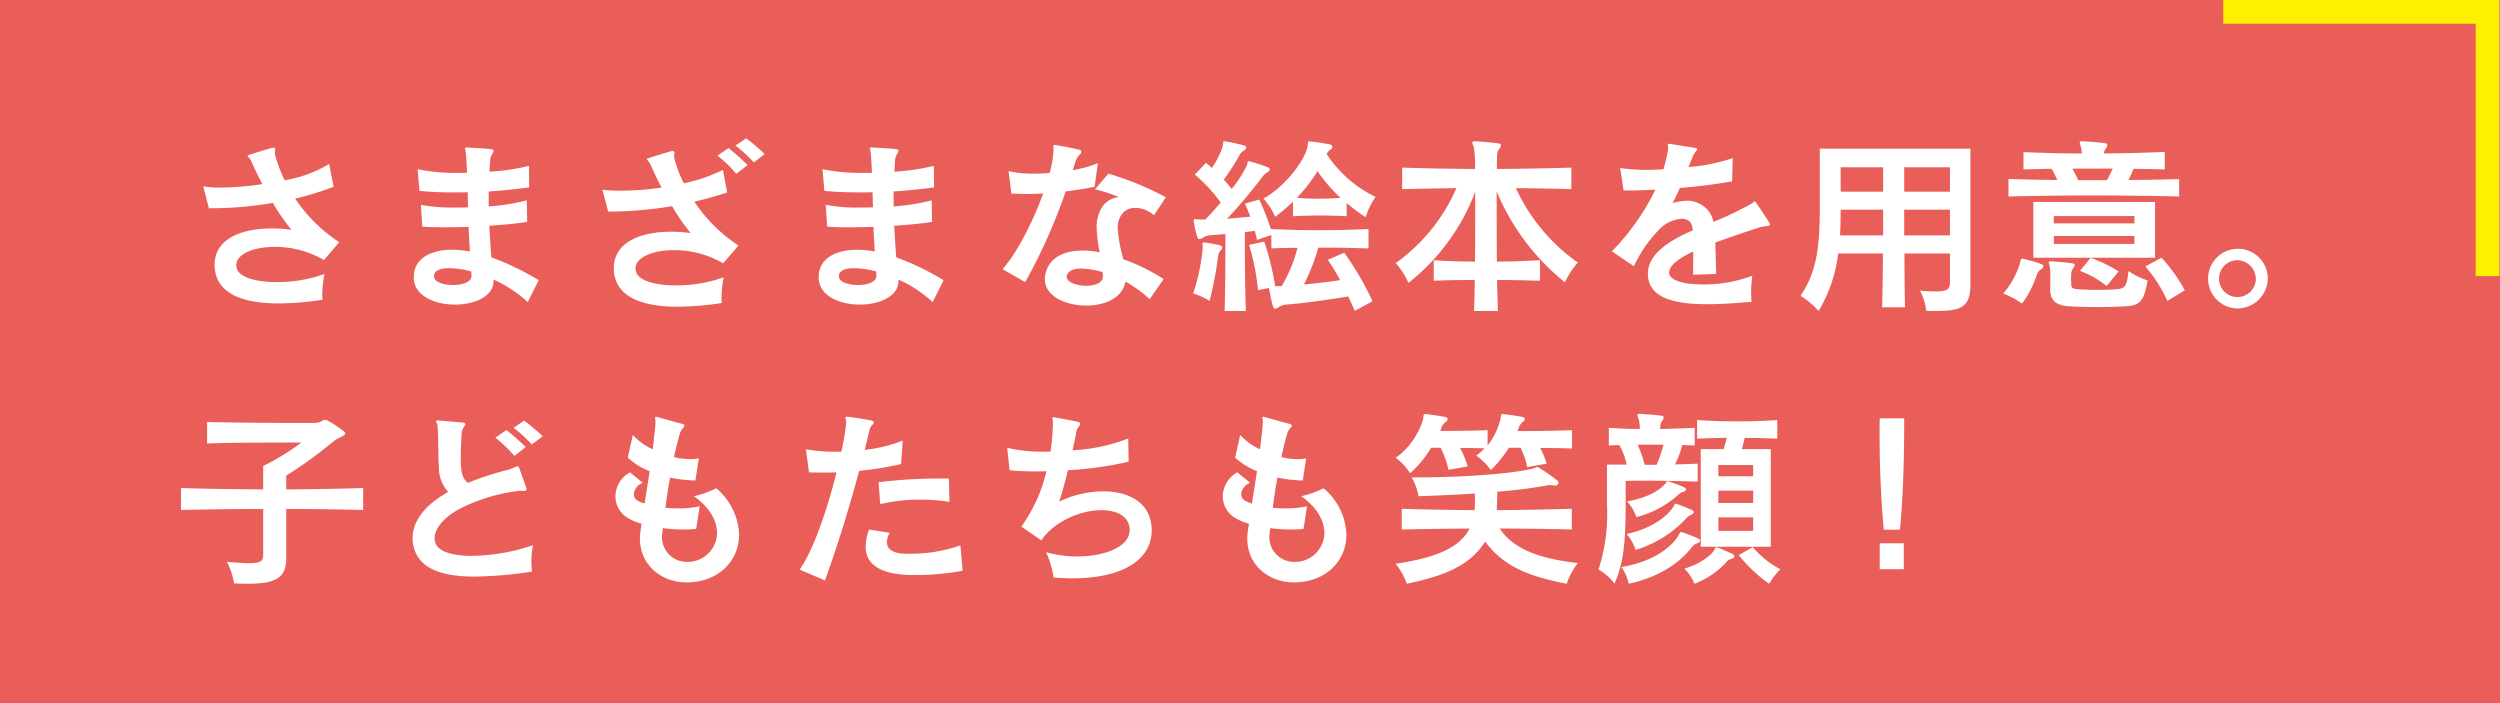<svg xmlns="http://www.w3.org/2000/svg" width="376.702" height="105.967" viewBox="0 0 376.702 105.967">
  <g id="レイヤー_2" data-name="レイヤー 2">
    <g id="レイヤー_1-2" data-name="レイヤー 1">
      <rect y="0" width="376.702" height="105.967" style="fill: #ea5e59"/>
      <polygon points="335 3.573 335 0 376.606 0 376.606 41.607 373.035 41.607 373.035 3.573 335 3.573" style="fill: #fff000"/>
      <g>
        <path d="M48.806,39.181a14.609,14.609,0,0,0-7.382-1.984c-3.232,0-5.825,1.08-5.825,2.773a2.222,2.222,0,0,0,.061.408c.336,1.431,2.929,2.131,6.04,2.131a21.276,21.276,0,0,0,7.198-1.226,15.629,15.629,0,0,0-.336,3.269c0,.234.031.438.031.613a45.37,45.37,0,0,1-6.589.555c-5.43,0-9.272-1.459-9.639-5.254a3.598,3.598,0,0,1-.03-.555c0-3.912,4.026-5.488,8.602-5.488a20.807,20.807,0,0,1,2.989.205,28.608,28.608,0,0,1-2.807-4.058,56.012,56.012,0,0,1-9.639.817L30.626,28.089a16.283,16.283,0,0,0,2.593.176,42.689,42.689,0,0,0,6.314-.525c-.61-1.168-1.189-2.336-1.678-3.475-.244-.496-.549-.671-.549-.787,0-.029.061-.088.183-.117.915-.321,2.38-.759,3.416-1.051a1.6,1.6,0,0,1,.275-.059c.243,0,.335.204.274.467a.76.76,0,0,0-.031.263,2.905,2.905,0,0,0,.153.817,24.238,24.238,0,0,0,1.312,3.357,18.717,18.717,0,0,0,6.71-2.452l.671,3.444a45.896,45.896,0,0,1-5.795,1.78A23.392,23.392,0,0,0,51.124,36.495Z" style="fill: #fff"/>
        <path d="M79.524,45.516a19.085,19.085,0,0,0-5.155-3.386v.204c0,2.335-2.867,3.562-5.826,3.562-2.958,0-6.009-1.256-6.191-3.854v-.351c0-2.568,2.318-4.058,5.795-4.058a14.563,14.563,0,0,1,2.654.264c-.062-1.168-.152-2.424-.184-3.708-1.22.029-2.439.059-3.538.059-1.312,0-2.501-.029-3.446-.087L63.419,30.863a24.945,24.945,0,0,0,5.186.408c.61,0,1.251,0,1.922-.029-.031-.788-.031-1.547-.062-2.276-.609.029-1.25.029-1.952.029-1.678,0-3.568-.059-5.308-.233l-.274-3.27a28.227,28.227,0,0,0,6.345.555H70.374c-.062-1.431-.122-2.511-.184-3.065-.03-.292-.122-.496-.122-.612,0-.088.062-.146.274-.146h.092c1.007.059,2.593.146,3.478.233.335.029.457.146.457.292a.83.83,0,0,1-.122.321,2.118,2.118,0,0,0-.396,1.284c-.03.467-.061.963-.091,1.518a34.083,34.083,0,0,0,5.947-.875l.03,3.24c-1.677.233-3.812.467-6.1.612v2.248a30.416,30.416,0,0,0,5.734-.905l.061,3.24c-1.403.233-3.478.438-5.704.584.092,1.635.184,3.182.306,4.758a40.835,40.835,0,0,1,7.137,3.444Zm-8.479-3.999c0-.205-.031-.38-.031-.613a13.221,13.221,0,0,0-3.324-.496c-1.464,0-2.288.408-2.288,1.197V41.721c.062.788,1.465,1.226,2.867,1.226,1.403,0,2.776-.438,2.776-1.371Z" style="fill: #fff"/>
        <path d="M108.962,39.678a14.606,14.606,0,0,0-7.382-1.985c-3.233,0-5.826,1.08-5.826,2.773a2.138,2.138,0,0,0,.062.408c.335,1.431,2.928,2.131,6.039,2.131a21.272,21.272,0,0,0,7.198-1.226,15.697,15.697,0,0,0-.335,3.269c0,.234.03.438.03.613a45.35,45.35,0,0,1-6.589.555c-5.429,0-9.272-1.459-9.639-5.254a3.591,3.591,0,0,1-.03-.555c0-3.912,4.026-5.488,8.602-5.488a20.796,20.796,0,0,1,2.989.205,28.61,28.61,0,0,1-2.806-4.058,59.114,59.114,0,0,1-9.64.817l-.854-3.299a19.504,19.504,0,0,0,2.775.146,42.843,42.843,0,0,0,6.131-.467c-.609-1.168-1.189-2.365-1.678-3.504-.243-.496-.549-.671-.549-.787,0-.029.062-.088.184-.117.915-.321,2.379-.759,3.416-1.051a1.612,1.612,0,0,1,.274-.059c.244,0,.336.205.274.467a.786.786,0,0,0-.03.264,2.894,2.894,0,0,0,.152.816,18.267,18.267,0,0,0,1.312,3.328,24.799,24.799,0,0,0,5.887-2.014l.641,3.386c-1.556.525-3.233.992-4.941,1.401a23.09,23.09,0,0,0,6.649,6.597Zm1.982-13.486a18.925,18.925,0,0,0-2.837-2.743l1.678-1.139a38.43,38.43,0,0,1,2.867,2.568Zm2.653-1.722a22.417,22.417,0,0,0-2.775-2.54l1.616-1.08a25.763,25.763,0,0,1,2.776,2.364Z" style="fill: #fff"/>
        <path d="M140.534,45.516a19.085,19.085,0,0,0-5.155-3.386v.204c0,2.335-2.867,3.562-5.826,3.562-2.958,0-6.009-1.256-6.191-3.854v-.351c0-2.568,2.318-4.058,5.795-4.058a14.563,14.563,0,0,1,2.654.264c-.062-1.168-.152-2.424-.184-3.708-1.22.029-2.439.059-3.538.059-1.312,0-2.501-.029-3.446-.087l-.214-3.299a24.945,24.945,0,0,0,5.186.408c.61,0,1.251,0,1.922-.029-.031-.788-.031-1.547-.062-2.276-.609.029-1.25.029-1.952.029-1.678,0-3.568-.059-5.308-.233l-.274-3.27a28.227,28.227,0,0,0,6.345.555h1.099c-.062-1.431-.122-2.511-.184-3.065-.03-.292-.122-.496-.122-.612,0-.088.062-.146.274-.146h.092c1.007.059,2.593.146,3.478.233.335.029.457.146.457.292a.83.83,0,0,1-.122.321,2.118,2.118,0,0,0-.396,1.284c-.03.467-.061.963-.091,1.518a34.083,34.083,0,0,0,5.947-.875l.03,3.24c-1.677.233-3.812.467-6.1.612v2.248a30.416,30.416,0,0,0,5.734-.905l.061,3.24c-1.403.233-3.478.438-5.704.584.092,1.635.184,3.182.306,4.758a40.835,40.835,0,0,1,7.137,3.444Zm-8.479-3.999c0-.205-.031-.38-.031-.613a13.221,13.221,0,0,0-3.324-.496c-1.464,0-2.288.408-2.288,1.197V41.721c.062.788,1.465,1.226,2.867,1.226,1.403,0,2.776-.438,2.776-1.371Z" style="fill: #fff"/>
        <path d="M164.938,28.148c-1.495.292-2.959.525-4.362.7a83.856,83.856,0,0,1-6.1,13.661l-3.417-1.955c2.136-2.365,4.575-7.094,6.131-11.414q-1.28.088-2.562.088c-.732,0-1.465-.029-2.227-.059l-.428-3.386a15.939,15.939,0,0,0,3.874.379c.732,0,1.525-.028,2.318-.087a16.896,16.896,0,0,0,.579-3.299v-.146c0-.232-.03-.438-.03-.554,0-.176.062-.233.244-.233a.791.791,0,0,1,.244.029c1.312.232,2.349.438,3.355.671.274.059.365.175.365.321a.693.693,0,0,1-.274.467,2.783,2.783,0,0,0-.609,1.051c-.122.408-.244.817-.396,1.255a17.077,17.077,0,0,0,3.782-1.051Zm8.938,4.291a4.238,4.238,0,0,0-2.837-1.109,2.453,2.453,0,0,0-1.739.643,3.303,3.303,0,0,0-.884,2.48,22.728,22.728,0,0,0,.854,4.612,30.519,30.519,0,0,1,6.07,2.978l-2.104,3.035a19.03,19.03,0,0,0-3.66-2.656c-.396,2.481-3.111,3.62-5.888,3.62-3.111,0-6.253-1.401-6.253-3.999a3.189,3.189,0,0,1,.122-.876c.58-2.335,2.745-3.415,5.582-3.415a13.461,13.461,0,0,1,2.562.263,22.763,22.763,0,0,1-.458-3.678,5.449,5.449,0,0,1,.946-3.299,3.423,3.423,0,0,1,2.409-1.343,23.548,23.548,0,0,0-3.6-1.168l2.014-2.364a45.467,45.467,0,0,1,8.662,3.562Zm-7.687,9.224c0-.204-.031-.408-.031-.642a11.595,11.595,0,0,0-3.202-.555c-1.251,0-2.014.379-2.196,1.021a.481.481,0,0,0-.03.204c0,.847,1.524,1.372,2.958,1.372,1.251,0,2.502-.438,2.502-1.372Z" style="fill: #fff"/>
        <path d="M183.913,37.751a1.365,1.365,0,0,0-.335.7.257.257,0,0,0-.03.146,57.702,57.702,0,0,1-1.281,6.743,12.067,12.067,0,0,0-2.471-1.139,30.053,30.053,0,0,0,1.434-6.918v-.088c0-.175-.031-.321-.031-.408,0-.205.062-.264.214-.264.062,0,.122.029.214.029.671.088,1.464.234,2.196.409.213.059.335.146.335.321A.743.743,0,0,1,183.913,37.751Zm20.224,9.078c-.336-.729-.641-1.459-.977-2.16-3.508.584-7.046,1.051-9.364,1.227a2.334,2.334,0,0,0-1.037.32,1.264,1.264,0,0,1-.609.292c-.153,0-.274-.116-.366-.438-.214-.788-.396-1.664-.58-2.686l-1.646.351a34.478,34.478,0,0,0-1.343-6.831l2.288-.496a43.63,43.63,0,0,1,1.647,6.714c.244,0,.579,0,.976-.029a20.923,20.923,0,0,0,2.379-5.75q-2.013,0-3.935.087V35.416l-2.165.729c-.092-.467-.214-.934-.336-1.372-.549.088-.945.146-1.495.204,0,2.394,0,8.027.153,11.881h-3.203c.122-3.736.122-9.049.122-11.589q-1.144.088-2.196.175a2.271,2.271,0,0,0-1.067.293,1.348,1.348,0,0,1-.641.291c-.152,0-.274-.116-.366-.408a16.257,16.257,0,0,1-.488-2.219.701.701,0,0,1-.03-.233c0-.116.03-.146.184-.146a2.283,2.283,0,0,1,.396.029c.274.029.671.029,1.189.029.763-.789,1.556-1.664,2.318-2.569a23.988,23.988,0,0,0-3.904-4.203l1.677-1.78c.306.262.61.525.885.787a13.163,13.163,0,0,0,1.525-2.918A3.552,3.552,0,0,0,184.249,21.93c.092-.496.03-.642.244-.642.061,0,.152.029.244.029.854.145,1.891.379,2.653.583.519.146.519.497,0,.817a1.54,1.54,0,0,0-.671.76,35.892,35.892,0,0,1-2.318,3.59q.595.656,1.189,1.401a17.805,17.805,0,0,0,2.288-3.532c.122-.496.122-.643.274-.643a1.612,1.612,0,0,1,.274.059,25.481,25.481,0,0,1,2.532.817c.243.088.365.233.365.38,0,.146-.152.291-.396.438a2.507,2.507,0,0,0-.763.729,73.663,73.663,0,0,1-5.276,6.247c1.189-.088,2.287-.205,3.508-.321-.244-.671-.519-1.313-.824-1.956l2.166-.612a31.333,31.333,0,0,1,1.738,4.437c4.729.233,9.73.233,14.733,0V37.43c-2.074-.059-4.179-.116-6.223-.116h-1.342a30.915,30.915,0,0,1-2.166,5.546c1.708-.146,3.63-.38,5.46-.643a32.912,32.912,0,0,0-1.86-3.064l2.471-1.08a45.319,45.319,0,0,1,4.27,7.326Zm1.646-14.099a28.41,28.41,0,0,1-2.867-2.131v1.984a74.88,74.88,0,0,0-8.083,0V30.396a33.602,33.602,0,0,1-2.684,2.276,10.287,10.287,0,0,0-1.77-2.744c4.026-2.306,6.527-6.567,6.649-7.91.092-.555.03-.729.244-.729.061,0,.122.029.183.029.915.087,2.014.262,2.898.438.244.059.396.175.396.35a.515.515,0,0,1-.274.438,2.211,2.211,0,0,0-.58.642,18.046,18.046,0,0,0,7.382,6.48A10.546,10.546,0,0,0,205.783,32.731Zm-7.259-6.947a23.286,23.286,0,0,1-3.111,4.028,41.446,41.446,0,0,0,6.588,0A23.311,23.311,0,0,1,198.524,25.784Z" style="fill: #fff"/>
        <path d="M235.801,42.538A34.684,34.684,0,0,1,225.521,28.848c0,3.095,0,7.006.03,10.567,2.166,0,4.271-.088,6.497-.205V42.305c-2.227-.059-4.362-.117-6.467-.117.03,1.839.092,3.474.122,4.671h-3.6c.062-1.139.092-2.773.122-4.671-2.043,0-4.087.029-6.191.117V39.21c2.104.146,4.179.205,6.223.205.03-2.423.03-5.079.03-7.561V28.907A31.697,31.697,0,0,1,212.222,42.626a10.625,10.625,0,0,0-1.921-2.978,27.215,27.215,0,0,0,9.15-11.297c-2.837.029-5.368.088-8.175.145V25.258c3.752.116,7.229.175,10.981.204a17.702,17.702,0,0,0-.184-3.328,2.106,2.106,0,0,1-.213-.642c0-.146.121-.204.396-.204h.091c1.007.059,2.38.175,3.447.32.274.029.366.146.366.292a1.036,1.036,0,0,1-.275.555,2.039,2.039,0,0,0-.305,1.109c0,.351-.03.992-.03,1.897,3.812-.029,7.351-.088,11.225-.204v3.239c-2.897-.087-5.46-.116-8.357-.145a27.876,27.876,0,0,0,9.334,11.209A12.082,12.082,0,0,0,235.801,42.538Z" style="fill: #fff"/>
        <path d="M266.214,34.074a5.29,5.29,0,0,0-1.22.233c-1.709.555-4.18,1.372-6.528,2.247.031,1.256.092,3.007.122,4.729l-3.477.116c.03-1.459.03-2.568.03-3.502-2.257,1.051-3.63,2.159-3.63,3.152a.953.953,0,0,0,.03.291c.306,1.022,2.471,1.519,5.063,1.519a20.65,20.65,0,0,0,7.442-1.313,16.73,16.73,0,0,0-.183,2.568c0,.467.03.963.061,1.372-1.982.146-4.392.351-6.71.351-4.118,0-7.961-.643-8.754-3.445a3.954,3.954,0,0,1-.153-1.167c0-3.036,3.478-5.108,6.771-6.51-.122-1.021-.427-1.401-.823-1.576a2.075,2.075,0,0,0-.885-.175,5.281,5.281,0,0,0-3.599,1.868,19.381,19.381,0,0,0-3.569,5.283l-3.324-2.247a35.415,35.415,0,0,0,6.558-9.283c-1.372.059-2.745.117-3.996.117h-.793l-.519-3.387a29.357,29.357,0,0,0,6.527.176,22.66,22.66,0,0,0,.702-3.036v-.146c0-.205-.062-.38-.062-.496,0-.088.031-.146.153-.146h.121c.854.146,2.929.467,3.844.613.214.029.305.088.305.204a.885.885,0,0,1-.183.351,2.501,2.501,0,0,0-.549.963c-.184.467-.366.935-.55,1.372a27.915,27.915,0,0,0,6.65-1.343l-.092,3.503c-2.136.38-4.941.759-7.87.992-.335.759-.701,1.519-1.098,2.306a6.865,6.865,0,0,1,2.196-.379,3.489,3.489,0,0,1,1.189.176,3.946,3.946,0,0,1,2.775,3.006,51.046,51.046,0,0,0,5.582-2.656c.396-.204.549-.438.641-.438.062,0,.092.029.122.088.458.671,1.8,2.627,2.104,3.21a.304.304,0,0,1,.062.204C266.702,33.986,266.55,34.044,266.214,34.074Z" style="fill: #fff"/>
        <path d="M291.777,46.859c-.458,0-.977,0-1.525-.029a9.362,9.362,0,0,0-.945-3.036c1.007.088,1.8.117,2.41.117,1.738,0,2.104-.351,2.104-1.401V38.189H286.958c.03,2.948.03,6.218.092,8.115h-3.447c.062-1.927.092-5.167.122-8.115H276.983a21.832,21.832,0,0,1-2.958,8.67,11.793,11.793,0,0,0-2.715-2.277c2.287-3.474,2.897-6.801,2.897-13.164V22.398h22.693V42.917C296.901,46.216,295.56,46.859,291.777,46.859Zm-8.022-15.267h-6.405c0,1.372-.03,2.656-.092,3.882h6.497Zm0-6.393h-6.405v3.678h6.405Zm10.066,0h-6.894v3.678h6.894Zm0,6.393h-6.894V35.474h6.894Z" style="fill: #fff"/>
        <path d="M307.55,40.582a1.424,1.424,0,0,0-.641.817,15.477,15.477,0,0,1-2.227,4.35,12.212,12.212,0,0,0-2.837-1.518,12.554,12.554,0,0,0,2.531-4.583c.122-.496.122-.672.306-.672a.615.615,0,0,1,.213.029,20.174,20.174,0,0,1,2.685.788c.214.088.305.205.305.351S307.794,40.437,307.55,40.582Zm-4.911-10.976v-2.627c2.471.059,4.972.117,7.352.146a12.736,12.736,0,0,0-.854-1.693c-1.403.029-2.837.059-4.24.088V22.923c2.898.116,5.856.204,8.815.204a8.123,8.123,0,0,0-.152-.964,4.441,4.441,0,0,1-.183-.7c0-.116.091-.175.305-.175h.122c1.007.059,2.471.146,3.355.291.274.029.365.146.365.293a1.234,1.234,0,0,1-.213.496,1.394,1.394,0,0,0-.306.759c3.111-.029,6.162-.117,9.182-.233v2.627c-1.586-.029-3.05-.059-4.697-.088-.244.584-.488,1.139-.763,1.693,2.531-.029,4.972-.059,7.626-.146v2.627C319.537,29.403,311.21,29.403,302.639,29.607Zm3.752,9.225V30.425h18.332v8.406Zm13.757,7.326a77.809,77.809,0,0,1-8.267,0c-2.288-.116-2.959-1.051-2.959-2.568V43.472c.031-.555.031-1.108.031-1.605a12.187,12.187,0,0,0-.092-1.663c-.062-.321-.152-.555-.152-.672,0-.116.061-.145.244-.145h.213c.915.059,2.166.145,3.081.292.274.028.366.146.366.263a1.047,1.047,0,0,1-.274.555,1.28,1.28,0,0,0-.244.788,11.761,11.761,0,0,0,0,1.488c0,.613.213.759,1.037.817a46.791,46.791,0,0,0,5.734,0c1.403-.088,1.586-.467,1.86-2.744a11.016,11.016,0,0,0,2.867,1.401C323.075,45.574,322.282,46.071,320.147,46.158ZM321.611,32.556H309.472v1.108h12.14Zm0,3.006H309.472v1.197h12.14Zm-9.334-10.158c.274.584.641,1.168.855,1.752h4.331c.336-.584.61-1.168.885-1.752Zm5.155,17.689a14.921,14.921,0,0,0-4.026-2.277l1.616-1.955a19.134,19.134,0,0,1,4.21,2.043Zm9.15,2.248a21.123,21.123,0,0,0-3.325-5.196l2.44-1.313a24.215,24.215,0,0,1,3.508,4.904Z" style="fill: #fff"/>
        <path d="M337.018,46.479a4.499,4.499,0,1,1,4.697-4.495A4.601,4.601,0,0,1,337.018,46.479Zm0-7.269a2.776,2.776,0,1,0,2.897,2.773A2.856,2.856,0,0,0,337.018,39.21Z" style="fill: #fff"/>
        <path d="M43.133,76.694v7.239c0,2.86-1.068,4.027-5.856,4.027-.61,0-1.281-.028-2.014-.058a10.453,10.453,0,0,0-1.067-3.24c1.494.116,2.562.204,3.355.204,1.891,0,2.104-.408,2.104-1.372V76.694c-4.24,0-8.389.058-12.384.146V73.54c4.026.117,8.144.176,12.384.205V70.213A36.135,36.135,0,0,0,45.42,66.681H43.864c-2.867,0-9.028,0-12.658.146V63.587c4.453.117,11.347.145,14.52.145h1.708a2.162,2.162,0,0,0,1.159-.35A.598.598,0,0,1,48.958,63.266a.722.722,0,0,1,.428.117,17.018,17.018,0,0,1,2.409,1.604c.152.117.214.205.214.322,0,.408-1.221.7-1.678,1.138a68.449,68.449,0,0,1-7.198,5.226v2.072c3.904-.029,7.777-.088,11.591-.205v3.299C50.941,76.751,47.037,76.694,43.133,76.694Z" style="fill: #fff"/>
        <path d="M80.073,84.692a9.649,9.649,0,0,0,.092,1.431,60.661,60.661,0,0,1-8.571.758c-4.789,0-8.113-1.079-9.12-3.998a5.368,5.368,0,0,1-.306-1.811c0-2.568,1.892-5.021,5.369-6.947a5.413,5.413,0,0,1-1.403-3.766c-.122-1.576-.062-4.699-.214-6.246-.03-.292-.213-.525-.213-.643,0-.087.061-.116.213-.116h.152c.854.058,2.624.233,3.661.321.365.029.457.233.274.525a2.106,2.106,0,0,0-.428.904c-.061.817-.152,2.452-.152,3.824,0,.467,0,.875.03,1.255.092,1.284.336,2.073,1.068,2.569a46.226,46.226,0,0,1,6.101-1.985c.731-.233,1.158-.496,1.372-.496.092,0,.152.029.214.175.274.73.885,2.481,1.067,3.007.152.38.03.525-.366.525h-.092c-.183,0-.305-.029-.427-.029a4.89,4.89,0,0,0-.579.059,27.335,27.335,0,0,0-8.267,2.511c-2.806,1.43-4.057,3.211-4.057,4.582a1.938,1.938,0,0,0,.122.73c.488,1.342,2.685,1.926,5.521,1.926a29.715,29.715,0,0,0,9.182-1.605A11.84,11.84,0,0,0,80.073,84.692Zm-2.562-15.996a20.724,20.724,0,0,0-2.867-2.744l1.678-1.167c.945.787,1.952,1.663,2.897,2.568Zm2.624-1.723a22.117,22.117,0,0,0-2.746-2.511l1.587-1.079a29.171,29.171,0,0,1,2.806,2.364Z" style="fill: #fff"/>
        <path d="M103.502,87.756h-.062c-3.752,0-7.016-2.598-7.016-6.597,0-.321.031-.643.062-.992.061-.409.122-.817.183-1.256a7.848,7.848,0,0,1-1.83-.73,3.814,3.814,0,0,1-2.104-3.386,4.187,4.187,0,0,1,2.196-3.619l1.922,1.576a2.022,2.022,0,0,0-1.343,1.692,1.137,1.137,0,0,0,.671,1.051,5.675,5.675,0,0,0,.946.38c.244-1.576.519-3.211.763-4.875a10.651,10.651,0,0,1-3.295-2.043l.763-3.416a9.382,9.382,0,0,0,2.989,2.16c.183-1.459.336-2.802.427-3.998v-.088c0-.292-.061-.525-.061-.672,0-.088.03-.146.122-.146a1.375,1.375,0,0,0,.152.029c1.067.292,2.807.788,3.722,1.021.335.087.427.175.427.292,0,.116-.092.233-.244.379a2.249,2.249,0,0,0-.488.964c-.274.905-.549,2.072-.854,3.386a10.459,10.459,0,0,0,2.471.321,6.134,6.134,0,0,0,1.281-.117l-.519,3.328a20.228,20.228,0,0,1-3.813-.438c-.274,1.489-.519,3.036-.701,4.555.61.058,1.281.087,1.922.087a14.025,14.025,0,0,0,3.232-.321l-.519,3.416a17.62,17.62,0,0,1-1.83.087,24.464,24.464,0,0,1-3.202-.204c-.03.292-.062.584-.092.847a2.129,2.129,0,0,0-.03.438,3.719,3.719,0,0,0,3.599,3.795h.062a4.428,4.428,0,0,0,4.637-4.35c0-1.751-1.007-3.766-3.478-5.546a14.341,14.341,0,0,0,3.355-1.197,9.627,9.627,0,0,1,3.446,6.977C111.371,84.458,108.321,87.728,103.502,87.756Z" style="fill: #fff"/>
        <path d="M135.775,69.921a46.038,46.038,0,0,1-6.313,1.021c-1.556,5.78-3.325,11.501-5.155,16.521l-3.812-1.635c2.104-2.977,4.209-9.253,5.552-14.652-.55.028-1.343.028-2.196.028-.61,0-1.281,0-1.952-.028l-.458-3.475a25.239,25.239,0,0,0,5.338.351c.274-1.255.488-2.423.61-3.386.061-.409.092-.788.122-1.109v-.029c0-.204-.122-.408-.122-.555,0-.117.061-.175.244-.175h.091c1.037.116,2.715.38,3.508.555.306.058.428.175.428.321a.696.696,0,0,1-.184.32,1.487,1.487,0,0,0-.488.935c-.213.934-.457,1.897-.701,2.86A21.777,21.777,0,0,0,136.02,66.39ZM138.002,86.648c-.793,0-1.556-.029-2.196-.088-2.988-.292-5.368-1.401-5.368-4.203a7.452,7.452,0,0,1,.519-2.569l3.111.496a2.98,2.98,0,0,0-.427,1.431c0,1.021.885,1.576,2.287,1.693.306.029.702.029,1.099.029a22.676,22.676,0,0,0,7.687-1.256l.336,3.824A39.88,39.88,0,0,1,138.002,86.648Zm.702-11.355a25.014,25.014,0,0,0-6.07.672l-.244-3.299a72.065,72.065,0,0,1,9.608-.555h.977l.091,3.503A28.482,28.482,0,0,0,138.704,75.292Z" style="fill: #fff"/>
        <path d="M161.461,87.144c-.854,0-1.769-.059-2.715-.117a13.024,13.024,0,0,0-1.128-3.824,17.22,17.22,0,0,0,4.728.643c4.179,0,7.87-1.488,7.87-3.97v-.263c-.184-1.868-1.983-2.744-4.21-2.744-3.142,0-7.168,1.664-9.09,4.554l-3.02-2.072a23.306,23.306,0,0,0,3.782-8.349c-.61.029-1.189.029-1.769.029-1.343,0-2.624-.059-3.782-.175l-.366-3.387a22.339,22.339,0,0,0,5.643.584h.885a28.341,28.341,0,0,0,.335-3.474,5.036,5.036,0,0,0,.031-.671v-.088c0-.292-.062-.584-.062-.759,0-.117.03-.205.122-.205h.062c.762.146,2.653.497,3.66.701.213.059.335.146.335.292a.618.618,0,0,1-.183.38,2.055,2.055,0,0,0-.458,1.167c-.152.788-.335,1.635-.519,2.452a26.537,26.537,0,0,0,8.389-1.781l.061,3.504a53.85,53.85,0,0,1-9.15,1.284c-.427,1.78-.885,3.444-1.312,4.729a15.57,15.57,0,0,1,6.619-1.547c3.66,0,6.924,1.518,7.29,5.225a4.985,4.985,0,0,1,.03.671C173.54,83.933,169.818,87.144,161.461,87.144Z" style="fill: #fff"/>
        <path d="M195.017,87.756h-.062c-3.752,0-7.016-2.598-7.016-6.597,0-.321.031-.643.062-.992.061-.409.122-.817.183-1.256a7.848,7.848,0,0,1-1.83-.73,3.814,3.814,0,0,1-2.104-3.386,4.187,4.187,0,0,1,2.196-3.619l1.922,1.576a2.022,2.022,0,0,0-1.343,1.692,1.137,1.137,0,0,0,.671,1.051,5.675,5.675,0,0,0,.946.38c.244-1.576.519-3.211.763-4.875a10.651,10.651,0,0,1-3.295-2.043l.763-3.416a9.382,9.382,0,0,0,2.989,2.16c.183-1.459.336-2.802.427-3.998v-.088c0-.292-.061-.525-.061-.672,0-.088.03-.146.122-.146a1.375,1.375,0,0,0,.152.029c1.067.292,2.807.788,3.722,1.021.335.087.427.175.427.292,0,.116-.092.233-.244.379a2.249,2.249,0,0,0-.488.964c-.274.905-.549,2.072-.854,3.386a10.459,10.459,0,0,0,2.471.321,6.118,6.118,0,0,0,1.28-.117l-.518,3.328a20.228,20.228,0,0,1-3.813-.438c-.274,1.489-.519,3.036-.701,4.555.61.058,1.281.087,1.922.087a14.025,14.025,0,0,0,3.232-.321l-.519,3.416a17.62,17.62,0,0,1-1.83.087,24.464,24.464,0,0,1-3.202-.204c-.03.292-.062.584-.092.847a2.129,2.129,0,0,0-.03.438,3.719,3.719,0,0,0,3.6,3.795h.061a4.428,4.428,0,0,0,4.637-4.35c0-1.751-1.007-3.766-3.478-5.546a14.341,14.341,0,0,0,3.355-1.197,9.627,9.627,0,0,1,3.446,6.977C202.886,84.458,199.836,87.728,195.017,87.756Z" style="fill: #fff"/>
        <path d="M232.079,67.498a13.51,13.51,0,0,1,.977,2.364L230.127,70.388a11.457,11.457,0,0,0-1.007-2.919h-1.769a16.684,16.684,0,0,1-2.715,3.357,9.709,9.709,0,0,0-2.196-2.189,7.257,7.257,0,0,0,1.251-1.08c-1.129-.029-2.471-.059-3.691-.059a14.423,14.423,0,0,1,1.159,2.773l-2.897.525a13.56,13.56,0,0,0-1.189-3.328h-1.434a16.322,16.322,0,0,1-3.173,3.854,7.988,7.988,0,0,0-2.165-2.335,10.983,10.983,0,0,0,4.148-5.867c.061-.525,0-.73.305-.73h.122c.915.117,1.952.264,2.897.438.244.058.366.175.366.321a.604.604,0,0,1-.274.408,1.938,1.938,0,0,0-.641.788,4.539,4.539,0,0,1-.214.584c2.014,0,4.911,0,7.138-.117v2.307a10.276,10.276,0,0,0,1.952-3.999c.092-.555.03-.73.305-.73h.122c.946.117,1.983.264,2.898.438.213.058.335.175.335.321a.6.6,0,0,1-.274.408,1.998,1.998,0,0,0-.61.788,4.765,4.765,0,0,1-.213.613c2.135,0,5.521-.029,8.205-.146v2.773C235.373,67.528,233.665,67.498,232.079,67.498Zm3.996,20.462c-5.704-1.108-9.486-2.568-12.293-6.363-2.287,3.678-6.253,5.196-11.804,6.363a10.248,10.248,0,0,0-1.678-3.006c5.124-.788,9.486-2.043,11.133-5.312-3.294.029-7.046.059-10.218.146v-3.123c3.538.116,7.381.175,10.98.204.03-.467.062-.934.062-1.43,0-.351-.031-.701-.031-1.08-2.623.175-5.49.32-8.479.408a8.736,8.736,0,0,0-1.037-2.832h.519c8.541,0,15.465-.7,17.875-1.371.243-.059.365-.176.519-.176a.346.346,0,0,1,.274.088,31.65,31.65,0,0,1,2.684,1.868.539.539,0,0,1,.244.409.445.445,0,0,1-.488.408h-.122a2.839,2.839,0,0,0-1.22,0c-2.044.379-4.545.701-7.382.934,0,.993-.03,1.869-.091,2.773,3.843-.029,7.442-.088,11.316-.204v3.123c-3.447-.087-7.382-.146-10.859-.146,2.044,3.064,5.948,4.554,11.774,5.195A10.572,10.572,0,0,0,236.075,87.96Z" style="fill: #fff"/>
        <path d="M248.248,72.432c-1.099,0-2.196,0-3.294.028V76.051c0,6.335-.428,8.962-1.678,11.909a7.282,7.282,0,0,0-2.41-2.131,27.51,27.51,0,0,0,1.281-9.69V70.009h2.959a10.019,10.019,0,0,0-1.099-2.948c-.609.029-.945.029-1.586.059V64.462c1.83.117,2.959.176,4.667.176a6.071,6.071,0,0,0-.152-1.431,2.869,2.869,0,0,1-.214-.671c0-.117.092-.176.336-.176h.122c.976.059,2.257.176,3.111.264.274.058.396.145.396.291a.973.973,0,0,1-.214.496,1.375,1.375,0,0,0-.305.847c0,.117-.031.263-.031.38,1.647-.029,3.355-.088,5.217-.176v2.657c-.641-.029-1.281-.029-1.892-.059a12.385,12.385,0,0,1-1.067,2.919c1.098-.029,2.196-.059,3.416-.117v2.715C253.098,72.49,250.627,72.432,248.248,72.432Zm7.564,9.399a1.783,1.783,0,0,0-.732.438c-1.677,2.189-4.514,4.554-9.669,5.691a6.468,6.468,0,0,0-1.098-2.51c5.246-.905,7.839-3.328,8.692-4.934.092-.116.092-.35.306-.35a.24.24,0,0,1,.122.029,20.701,20.701,0,0,1,2.471.963c.152.088.244.176.244.292C256.148,81.597,256.026,81.743,255.812,81.831Zm-.915-4.291a1.954,1.954,0,0,0-.671.408,16.947,16.947,0,0,1-7.778,4.904,7.007,7.007,0,0,0-1.342-2.394c4.087-.876,6.313-2.89,7.106-4.204.122-.204.122-.35.274-.35a.346.346,0,0,1,.153.029,24.455,24.455,0,0,1,2.317.934.355.355,0,0,1,.244.321C255.202,77.335,255.08,77.452,254.897,77.54Zm-1.22-3.445a1.413,1.413,0,0,0-.672.351,14.962,14.962,0,0,1-6.436,3.474A6.556,6.556,0,0,0,245.167,75.555c3.111-.555,4.911-1.664,5.796-2.715.152-.175.122-.321.274-.321a.4.4,0,0,1,.183.029,21.316,21.316,0,0,1,2.349.876c.184.088.274.204.274.321C254.043,73.891,253.921,74.037,253.678,74.095Zm-6.925-7.093a17.902,17.902,0,0,1,1.068,3.036h1.799a18.724,18.724,0,0,0,1.037-3.036Zm14.245,17.164c-.549.175-.702.321-.823.496a12.635,12.635,0,0,1-4.851,3.298,6.711,6.711,0,0,0-1.524-2.276c2.439-.7,4.239-2.189,4.544-2.86.092-.233.153-.351.306-.351a.342.342,0,0,1,.152.029c.641.233,1.556.642,2.227.964a.466.466,0,0,1,.305.379C261.333,83.962,261.242,84.078,260.998,84.166Zm1.891-18.186c-.122.584-.274,1.139-.427,1.692h4.362v14.713H256.271V67.673h3.446c.183-.583.336-1.138.458-1.692-1.373,0-3.021.059-4.454.116V63.295a92.654,92.654,0,0,0,12.079,0V66.097C266.122,66.039,264.476,65.981,262.889,65.981Zm1.281,4.087h-5.246v1.692h5.246Zm0,3.853h-5.246v1.868h5.246Zm0,4.028h-5.246v2.043h5.246Zm2.41,10.012a21.678,21.678,0,0,1-4.575-4.319l2.104-1.197a13.846,13.846,0,0,0,4.148,3.328A11.616,11.616,0,0,0,266.58,87.96Z" style="fill: #fff"/>
        <path d="M286.287,79.817h-2.44a162.583,162.583,0,0,1-.61-16.784h3.691C286.928,68.578,286.806,74.242,286.287,79.817Zm-3.051,5.955V81.861h3.63v3.911Z" style="fill: #fff"/>
      </g>
    </g>
  </g>
</svg>
